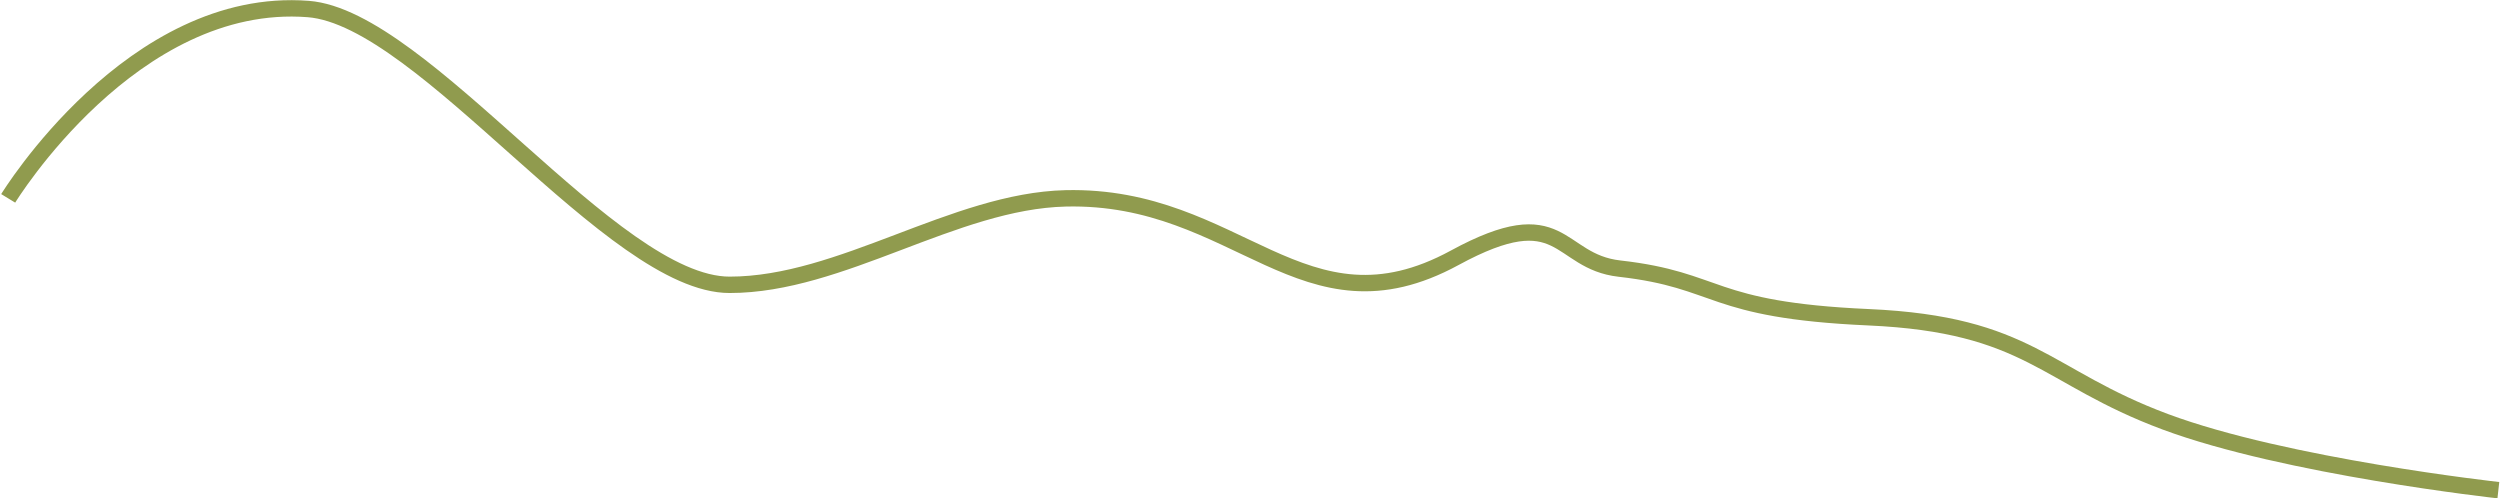 <?xml version="1.0" encoding="UTF-8"?> <svg xmlns="http://www.w3.org/2000/svg" width="1525" height="304" viewBox="0 0 1525 304" fill="none"> <path d="M5 121.001C5 121.001 80.617 -2.829 188 5.5C258.66 10.981 373.53 173.741 445.063 173.741C513.107 173.741 582.037 122.631 650 121.001C755.373 118.472 794.83 207.607 887.36 157.26C954 121.001 949.289 159.48 987.882 163.852C1050.08 170.899 1041.49 189.124 1139.78 193.519C1238.07 197.914 1247.01 229.778 1320.72 257.247C1394.44 284.717 1524 299.001 1524 299.001" stroke="#909B4E" stroke-width="10"></path> </svg> 